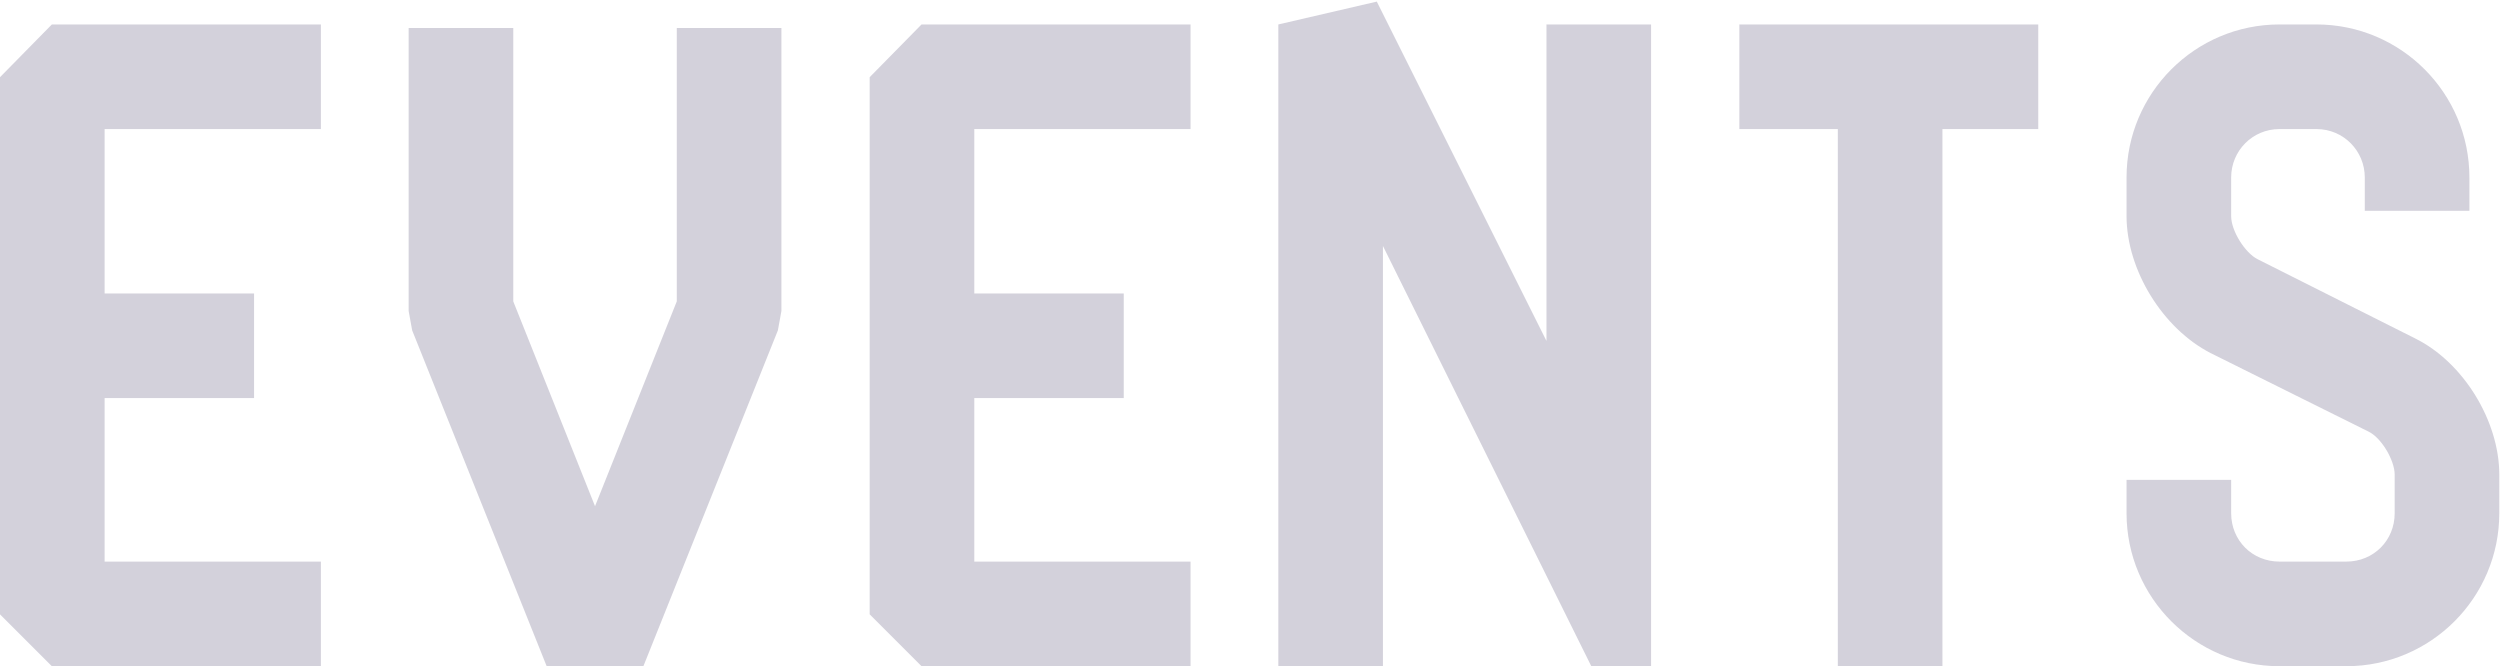 <svg width="364" height="97" viewBox="0 0 364 97" fill="none" xmlns="http://www.w3.org/2000/svg">
<path d="M-4.72732e-08 11.24L7.552 3.56L46.72 3.56L46.72 18.792L15.232 18.792L15.232 42.728L36.992 42.728L36.992 57.96L15.232 57.96L15.232 81.768L46.72 81.768L46.72 97L7.552 97L-4.08323e-07 89.448L-4.72732e-08 11.24ZM98.54 43.88L98.54 4.072L113.772 4.072L113.772 45.288L113.26 48.104L93.676 97L79.596 97L60.012 48.104L59.5 45.288L59.5 4.072L74.732 4.072L74.732 43.88L86.636 73.704L98.54 43.88ZM126.625 11.24L134.177 3.56L173.345 3.56L173.345 18.792L141.857 18.792L141.857 42.728L163.617 42.728L163.617 57.96L141.857 57.96L141.857 81.768L173.345 81.768L173.345 97L134.177 97L126.625 89.448L126.625 11.24ZM225.165 49.64L225.165 3.56L240.397 3.56L240.397 97L231.693 97L201.357 35.816L201.357 97L186.125 97L186.125 3.56L200.461 0.232L225.165 49.64ZM253.25 18.792L253.25 3.56L296.77 3.56L296.77 18.792L282.818 18.792L282.818 97L267.586 97L267.586 18.792L253.25 18.792ZM351.609 49.256C358.649 52.712 363.897 61.288 363.897 69.096L363.897 74.728C363.897 87.016 353.913 97 341.625 97L331.897 97C319.609 97 309.625 87.016 309.625 74.728L309.625 69.864L324.857 69.864L324.857 74.728C324.857 78.696 327.929 81.768 331.897 81.768L341.625 81.768C345.593 81.768 348.665 78.696 348.665 74.728L348.665 69.096C348.665 67.048 346.745 63.72 344.825 62.824L321.913 51.432C314.873 47.848 309.625 39.272 309.625 31.464L309.625 25.832C309.625 13.544 319.609 3.56 331.897 3.56L337.273 3.56C349.561 3.56 359.545 13.544 359.545 25.832L359.545 30.696L344.313 30.696L344.313 25.832C344.313 21.992 341.241 18.792 337.273 18.792L331.897 18.792C327.929 18.792 324.857 21.992 324.857 25.832L324.857 31.464C324.857 33.64 326.905 36.84 328.697 37.736L351.609 49.256Z" fill="#23194F" fill-opacity="0.2"/>
</svg>
